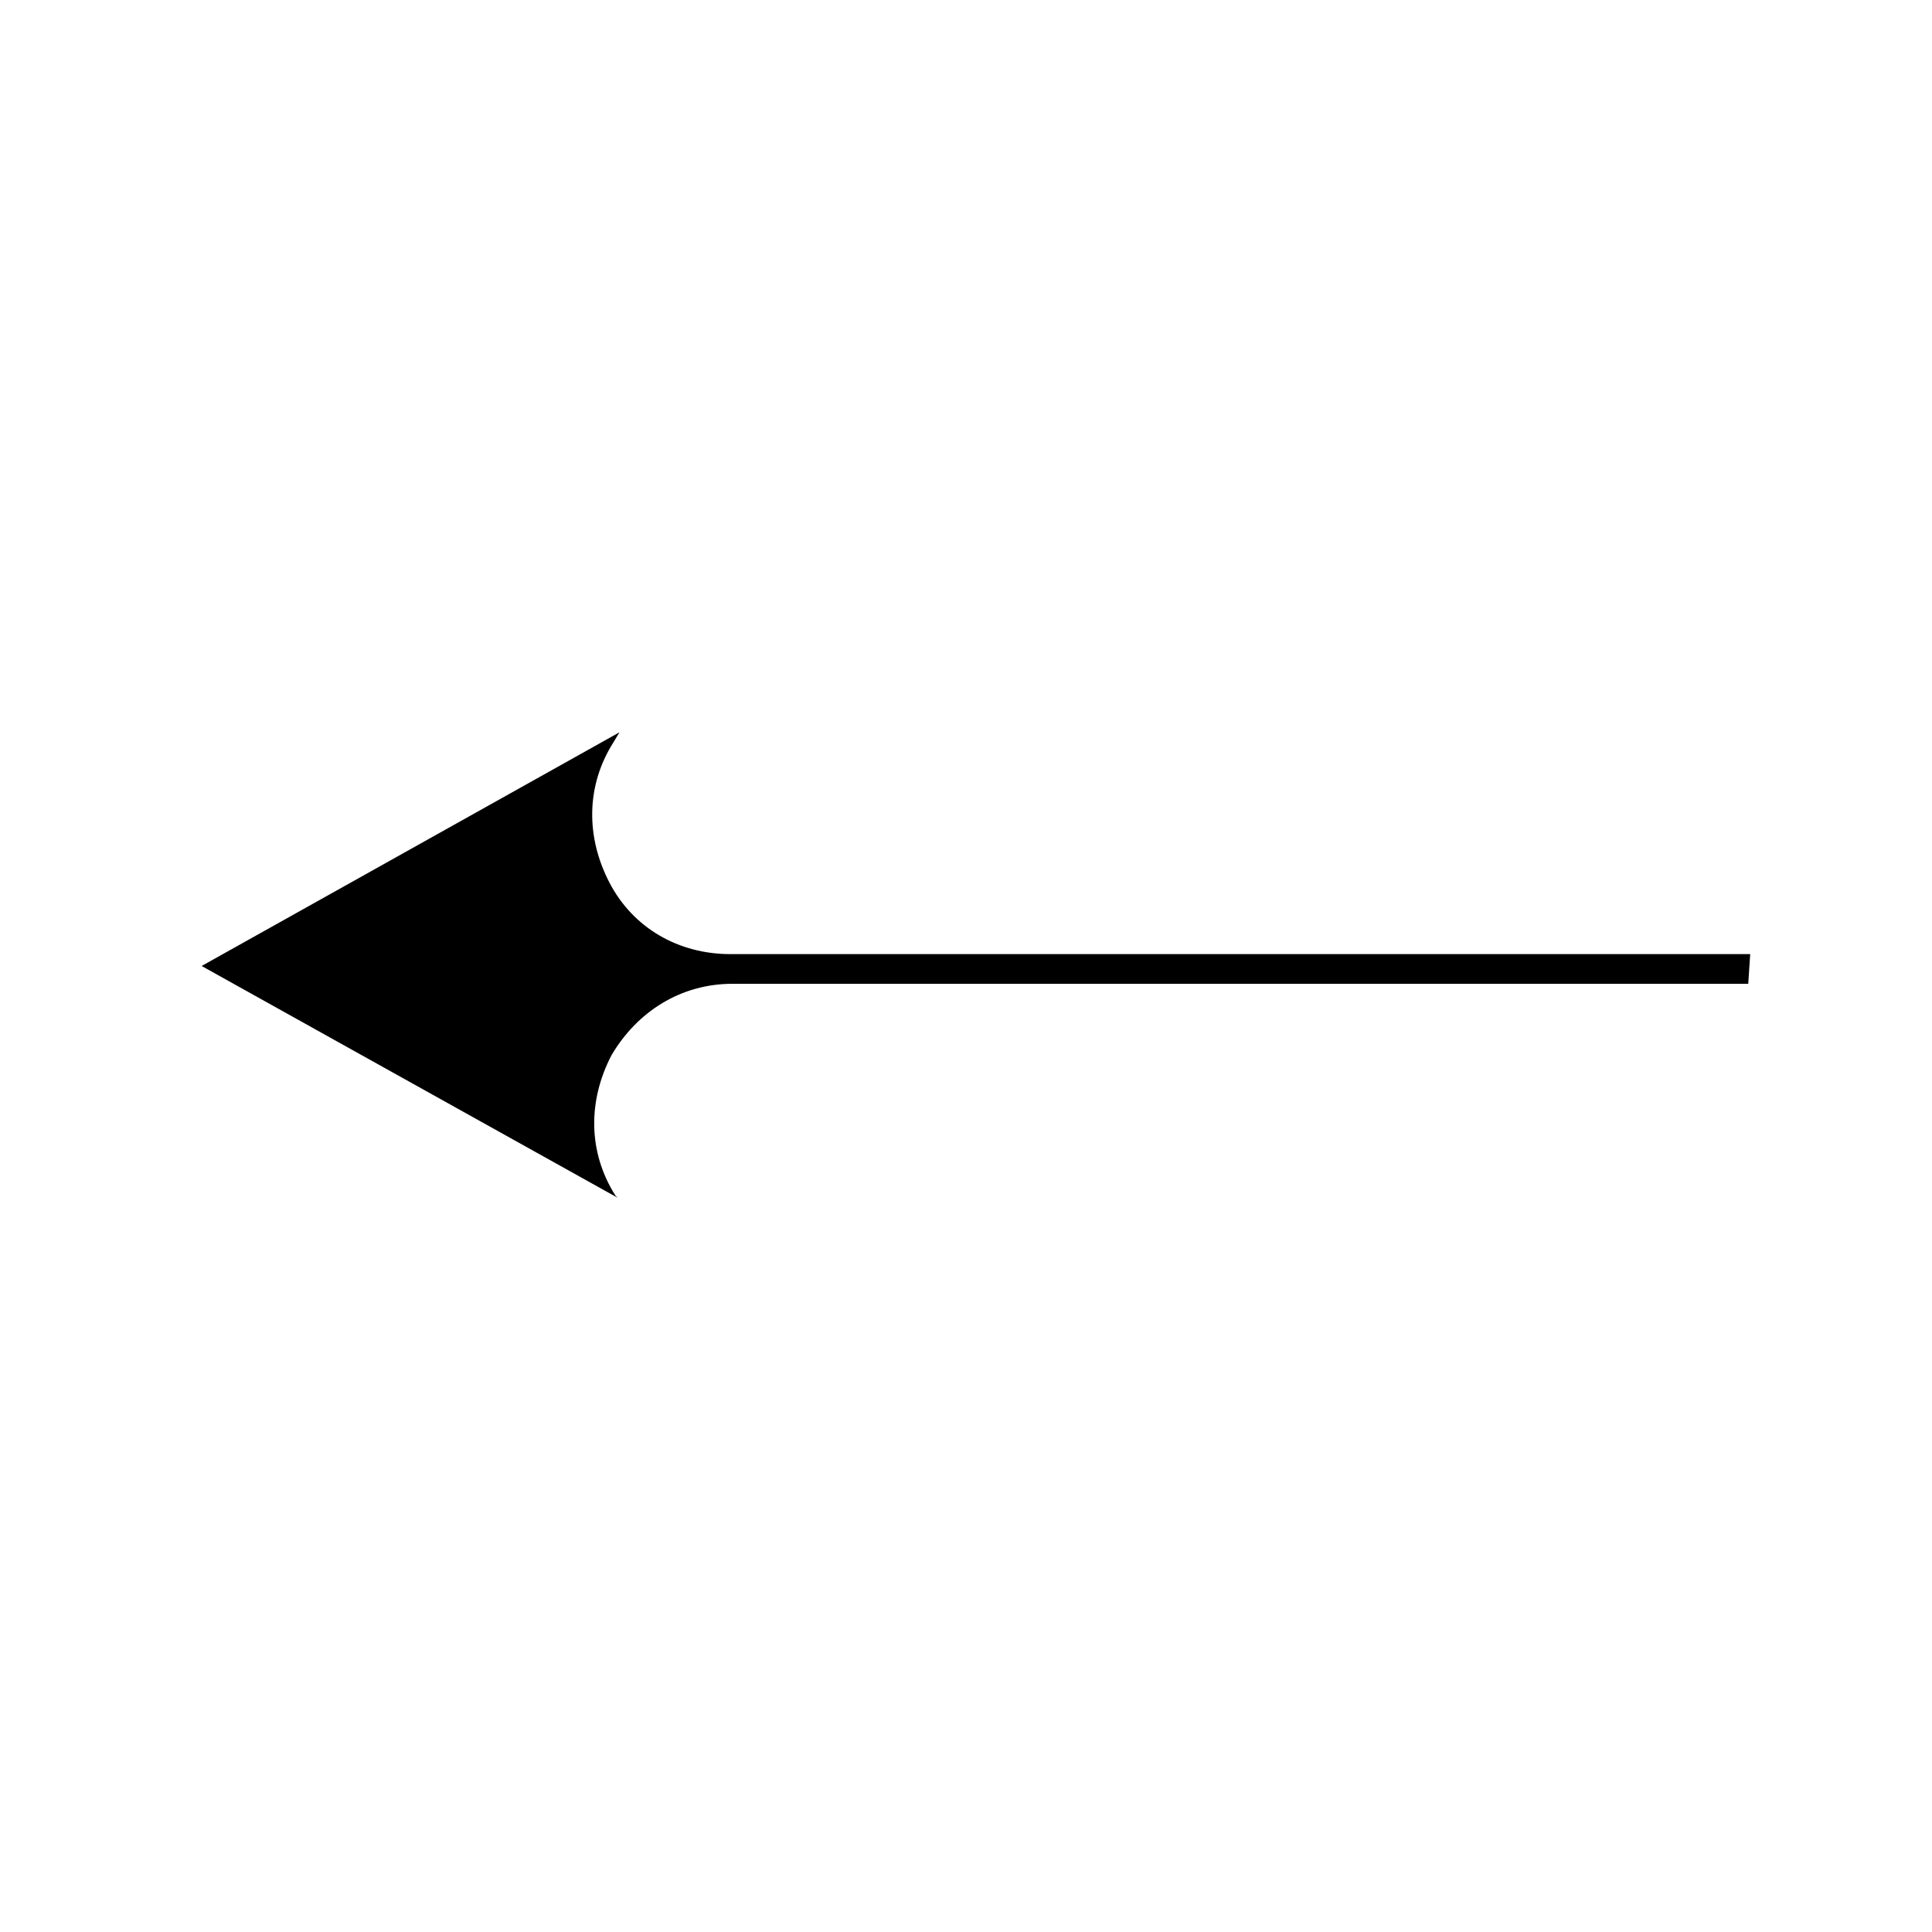 <?xml version="1.0" encoding="UTF-8"?>
<!-- Uploaded to: SVG Repo, www.svgrepo.com, Generator: SVG Repo Mixer Tools -->
<svg fill="#000000" width="800px" height="800px" version="1.1" viewBox="144 144 512 512" xmlns="http://www.w3.org/2000/svg">
 <path d="m607.82 396.85h-270.27c-13.645 0-25.715-6.824-32.012-18.895-6.297-12.07-6.297-25.715 1.051-37.262l1.574-2.625-110.73 61.93 110.21 61.402-0.523-0.523c-7.348-11.547-7.348-25.191-1.051-37.262 6.824-11.547 18.367-18.895 32.012-18.895h269.22z"/>
</svg>